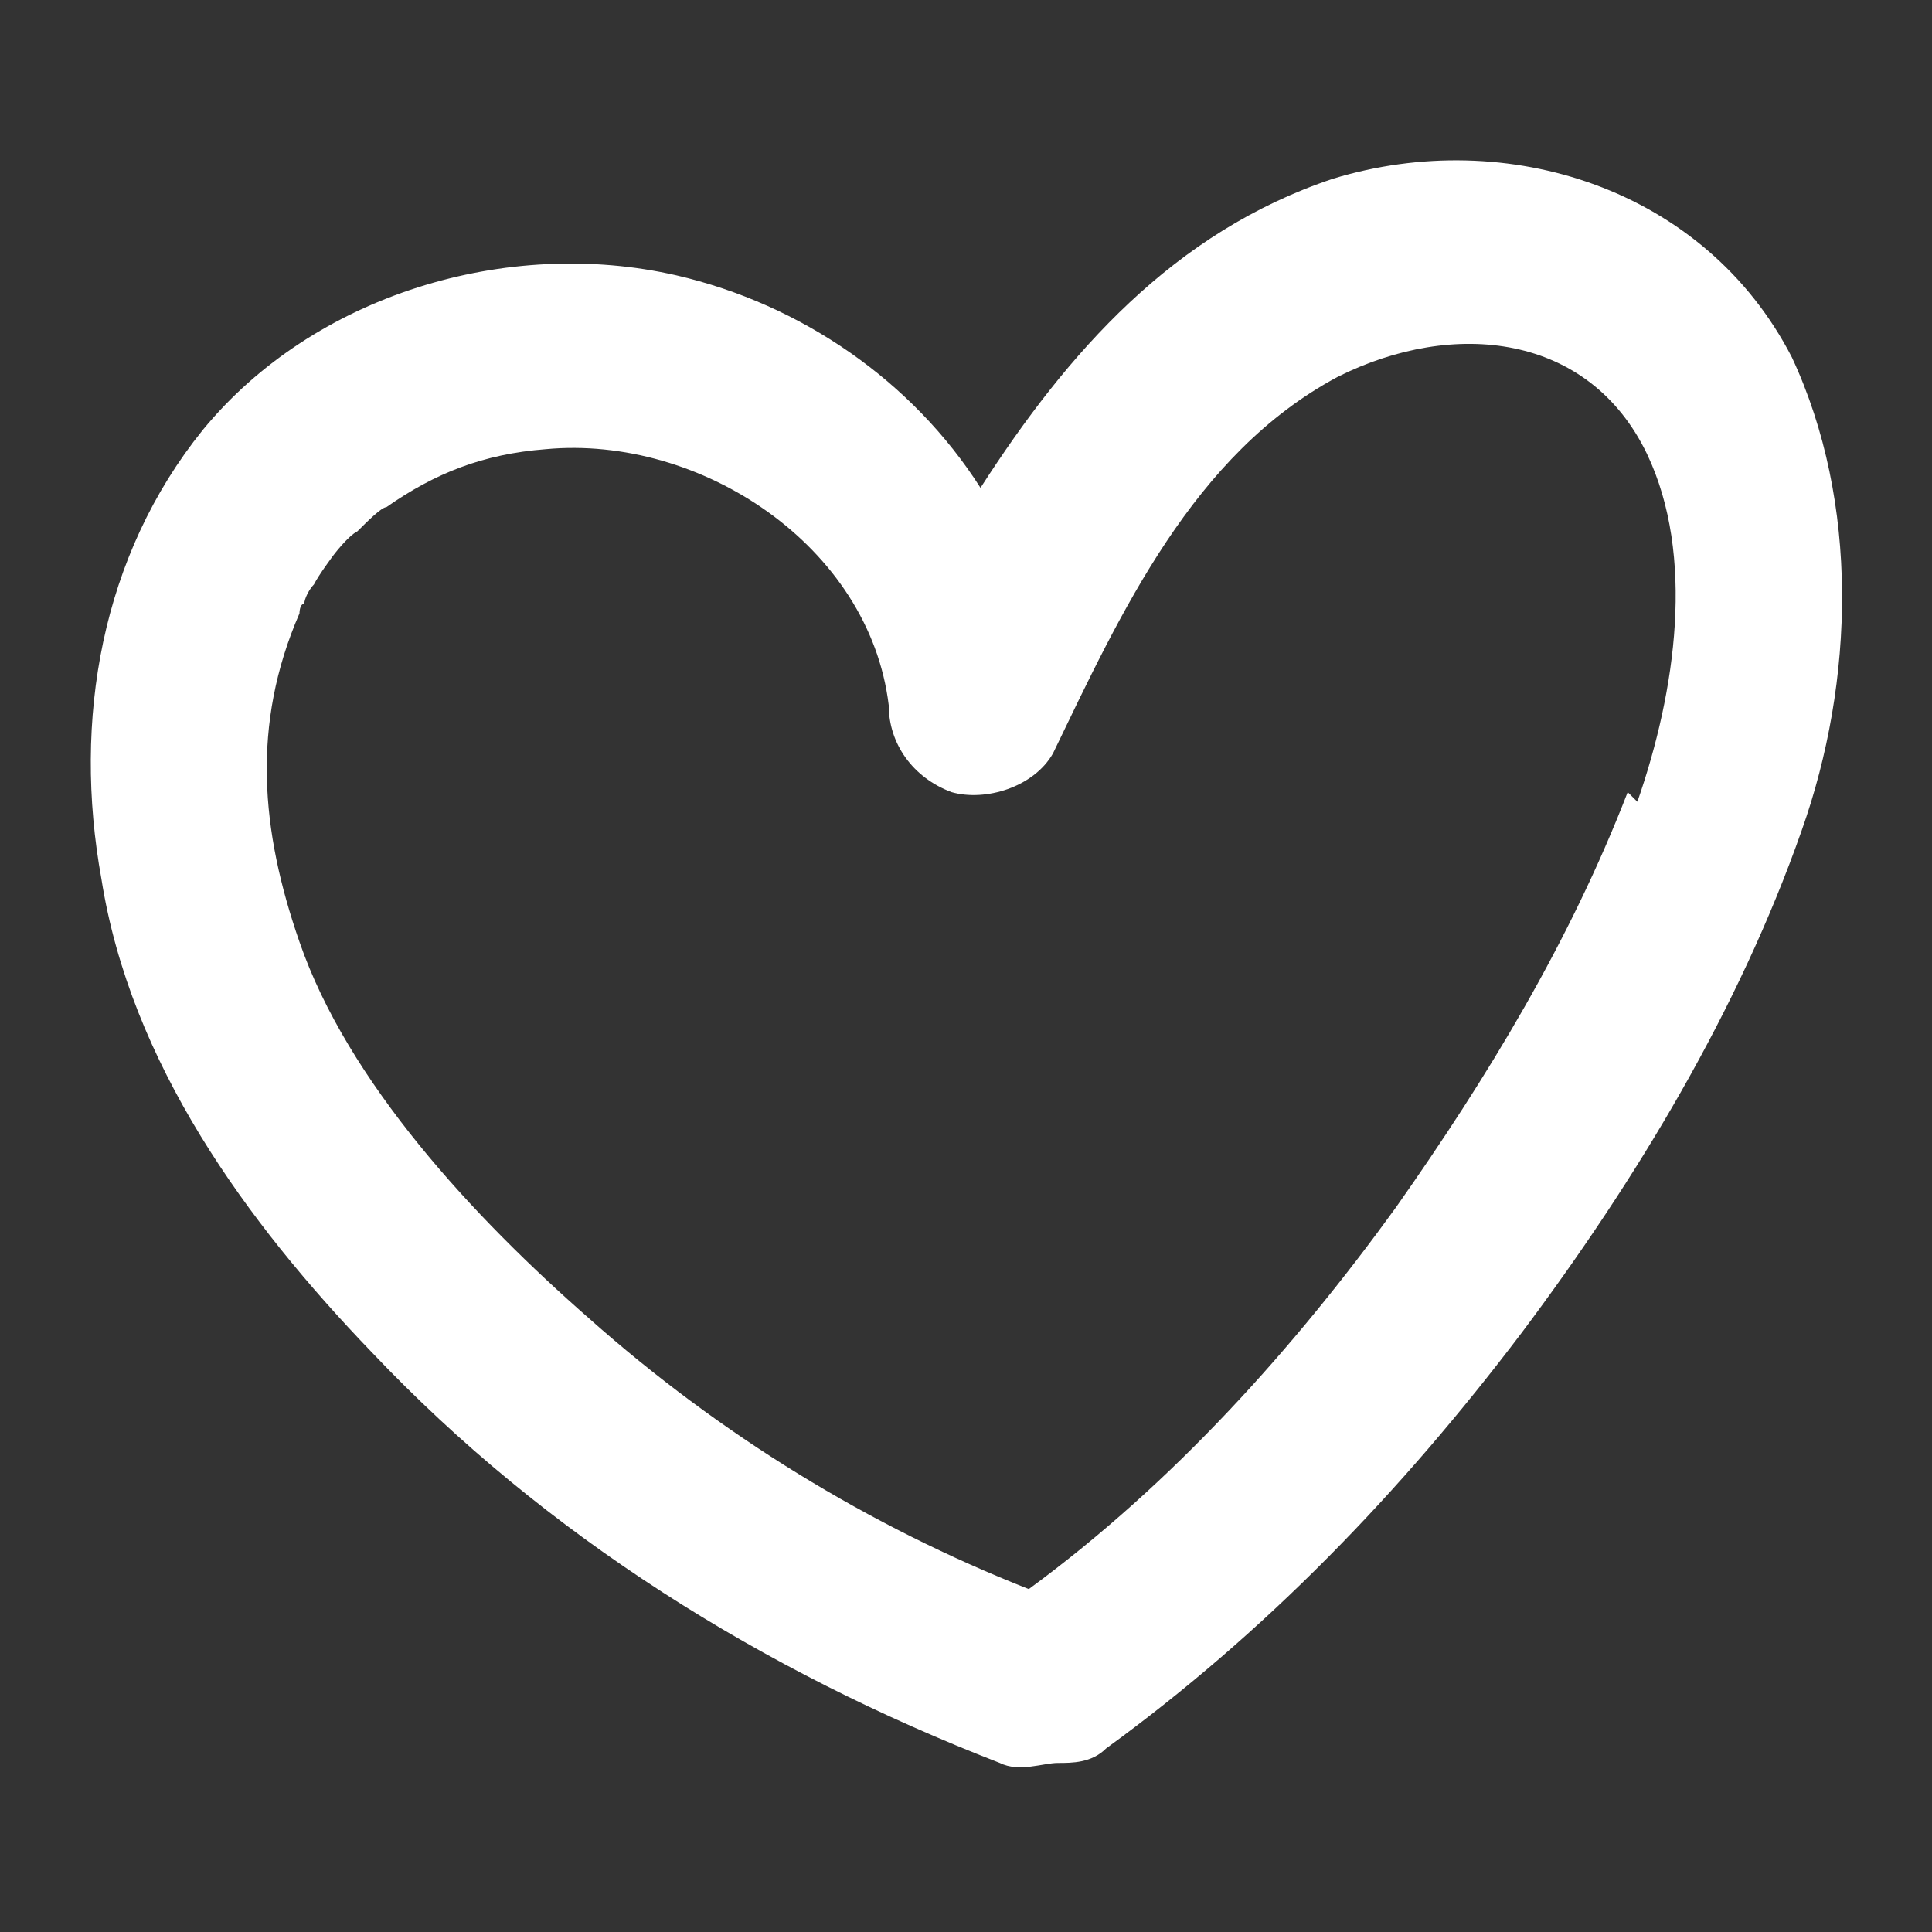 <?xml version="1.0" encoding="UTF-8"?>
<svg id="Layer_1" xmlns="http://www.w3.org/2000/svg" version="1.1" viewBox="0 0 40 40">
  <rect x="0" y="0" width="40" height="40" fill="#333333" stroke="none"/>
  <!-- Generator: Adobe Illustrator 29.1.0, SVG Export Plug-In . SVG Version: 2.1.0 Build 142)  -->
  <defs>
    <style>
      .st0 {
        fill: #fff;
      }
    </style>
  </defs>
  <path class="st0" d="M37.1,7.4c-1.8-3.5-5.9-4.8-9.5-3.7-3.3,1.1-5.5,3.6-7.3,6.4-1.4-2.2-3.7-3.8-6.3-4.4-3.5-.8-7.5.4-9.8,3.2-2.1,2.6-2.7,6-2.1,9.3.6,3.8,3,7.1,5.6,9.8,3.6,3.8,8.1,6.6,13,8.5.4.2.9,0,1.2,0,.3,0,.7,0,1-.3,3.3-2.4,6.1-5.3,8.6-8.6,2.4-3.2,4.5-6.7,5.8-10.4,1.1-3.1,1.2-6.8-.2-9.8ZM33.7,16.4c-1.2,3.1-2.9,5.9-4.8,8.6-2.1,2.9-4.6,5.7-7.6,7.9-3.3-1.3-6.4-3.2-9.1-5.6-2.4-2.1-5-4.9-6-7.8-.8-2.3-1-4.5,0-6.8,0,0,0-.2.1-.2,0-.1.1-.3.2-.4.1-.2.4-.6.4-.6,0,0,.3-.4.5-.5.2-.2.5-.5.6-.5,1-.7,2-1.1,3.3-1.2,3.2-.3,6.7,2,7.1,5.3,0,.8.5,1.5,1.3,1.8.7.2,1.7-.1,2.1-.8,1.4-2.9,2.9-6.2,5.9-7.8,2.4-1.2,5.2-.9,6.4,1.6,1,2.1.6,4.9-.2,7.2Z"/>
</svg>